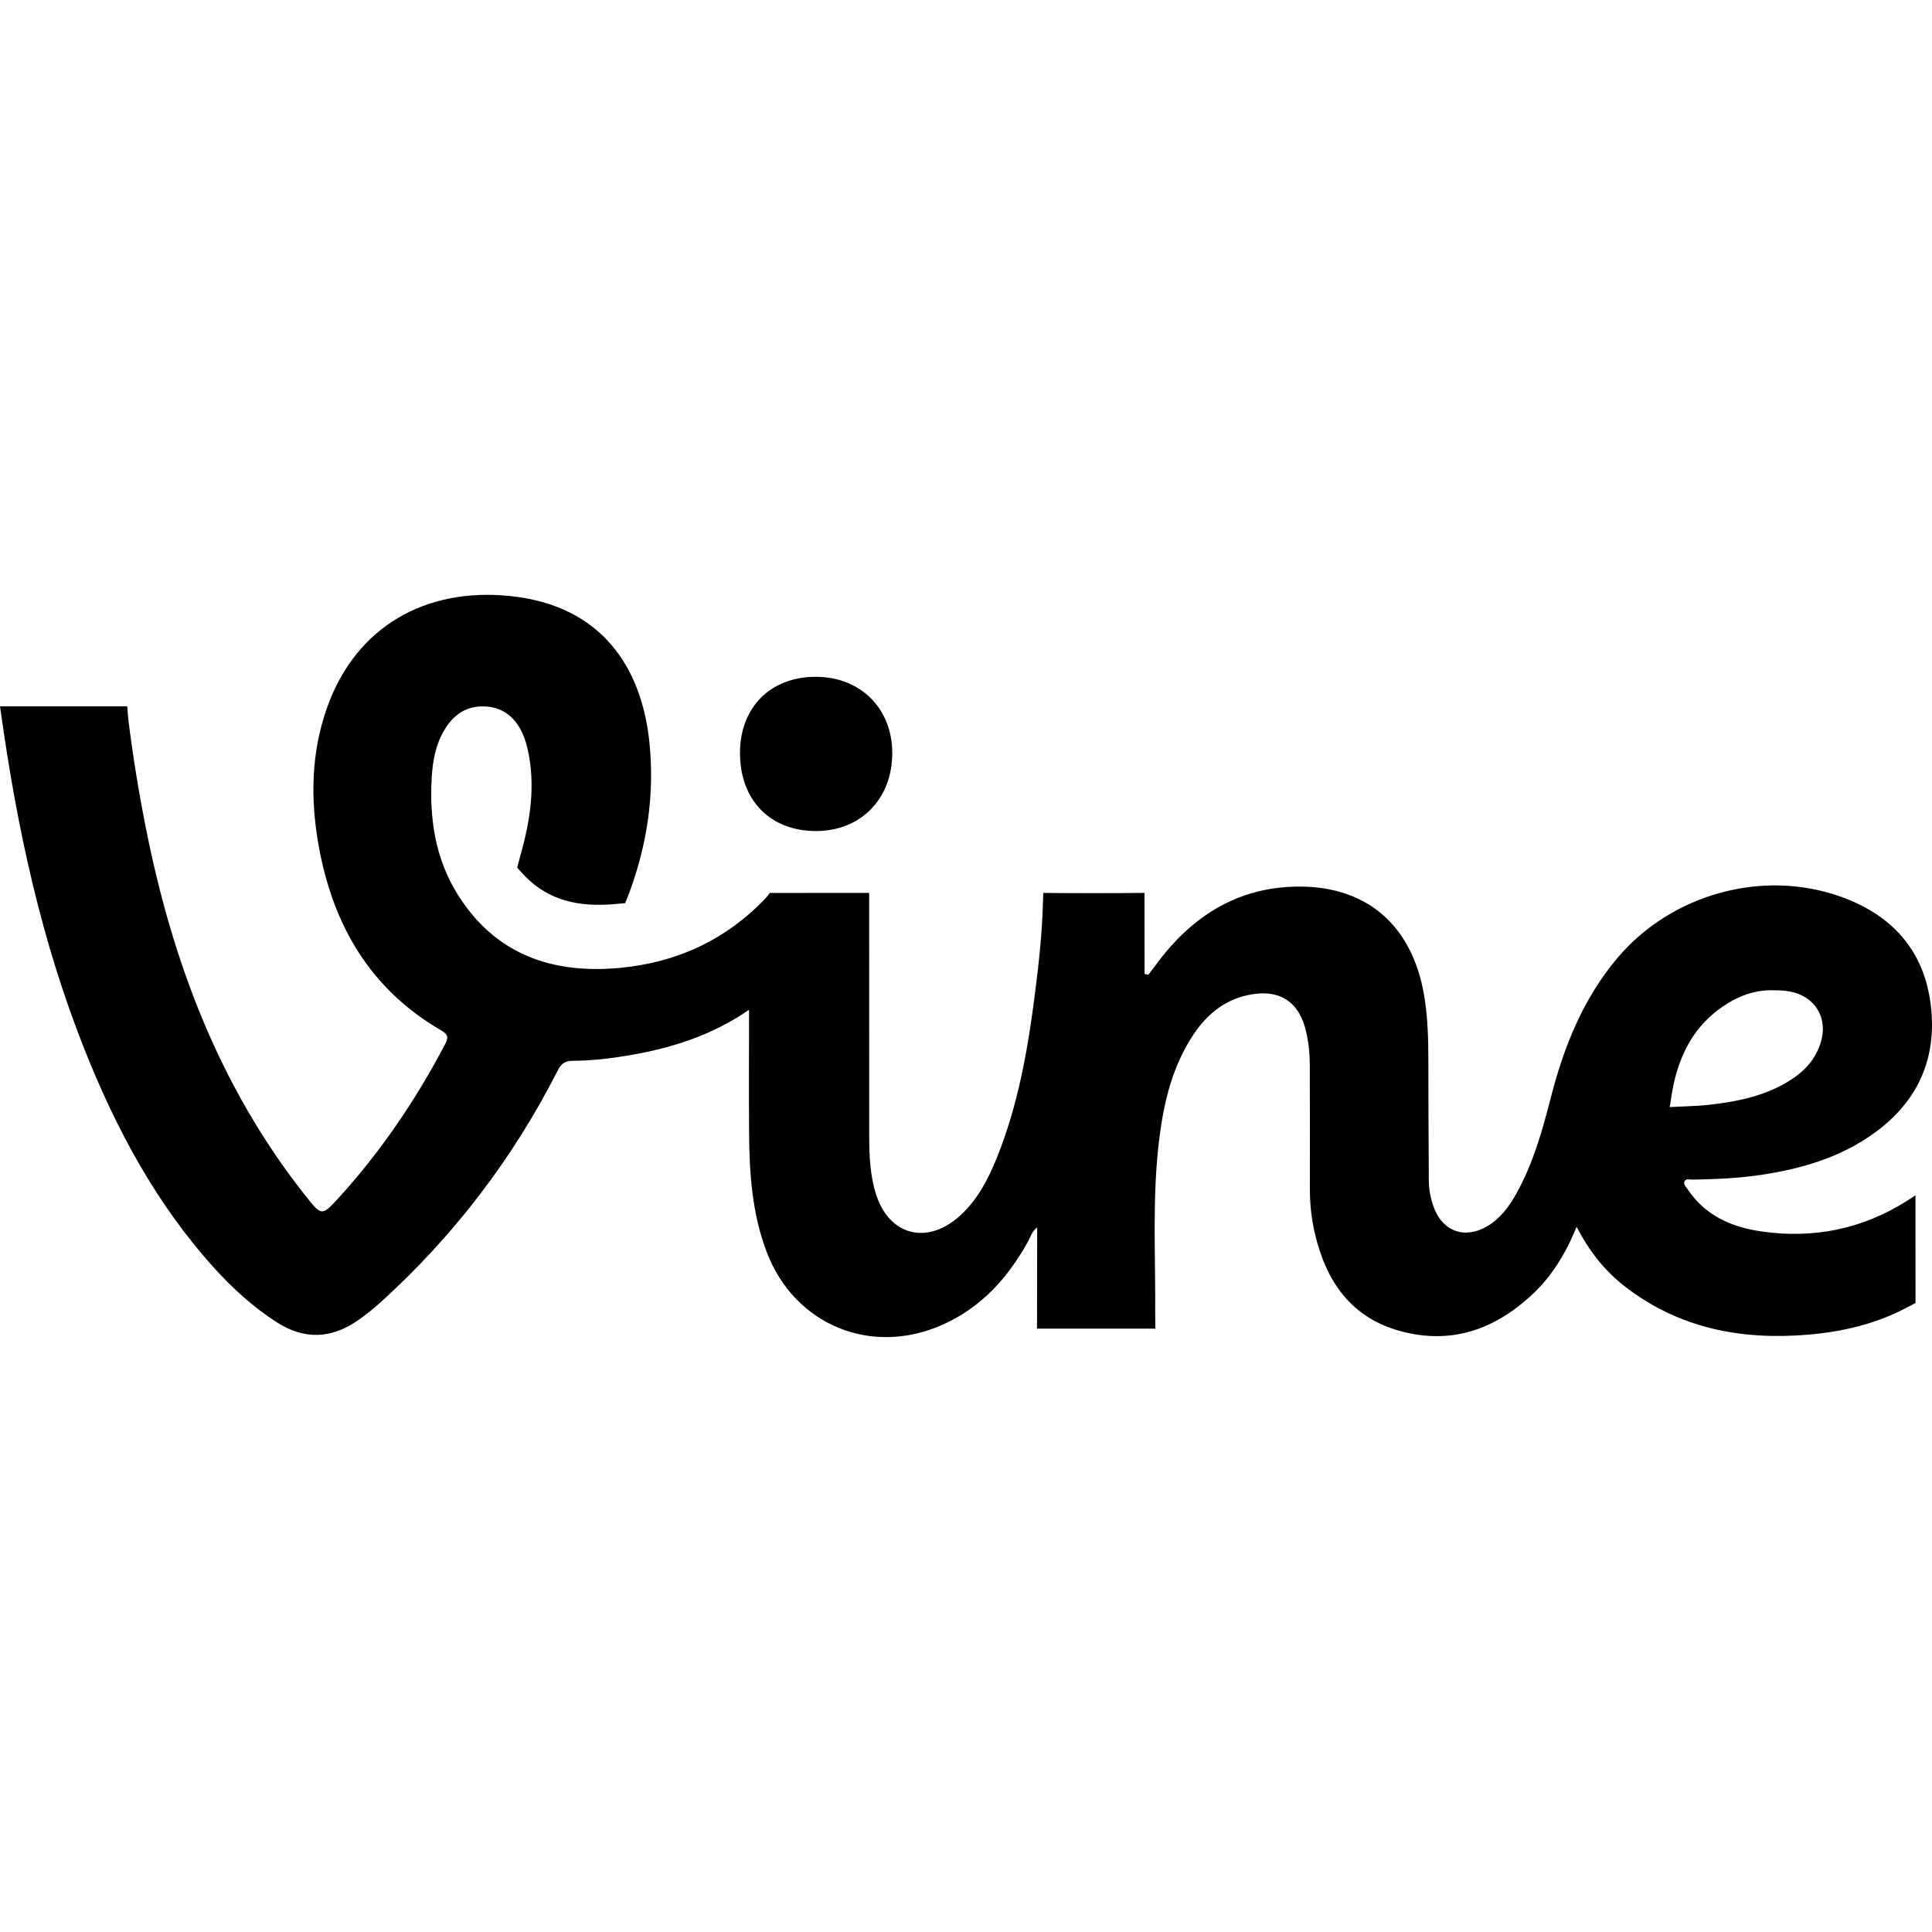 <?xml version="1.0" encoding="iso-8859-1"?>
<!-- Uploaded to: SVG Repo, www.svgrepo.com, Generator: SVG Repo Mixer Tools -->
<!DOCTYPE svg PUBLIC "-//W3C//DTD SVG 1.1//EN" "http://www.w3.org/Graphics/SVG/1.1/DTD/svg11.dtd">
<svg fill="#000000" version="1.1" id="Capa_1" xmlns="http://www.w3.org/2000/svg" xmlns:xlink="http://www.w3.org/1999/xlink" 
	 width="800px" height="800px" viewBox="0 0 96.44 96.441"
	 xml:space="preserve">
<g>
	<g>
		<path d="M95.201,59.938c-2.244,1.424-4.691,1.912-7.307,1.528c-1.488-0.219-2.793-0.802-3.659-2.113
			c-0.073-0.112-0.216-0.223-0.149-0.375c0.073-0.167,0.247-0.093,0.375-0.094c1.051-0.016,2.102-0.056,3.145-0.195
			c2.166-0.293,4.236-0.864,6.025-2.183c2.137-1.574,3.068-3.718,2.748-6.339c-0.334-2.743-1.953-4.503-4.505-5.411
			c-3.901-1.388-8.44-0.117-11.12,3.045c-1.74,2.055-2.699,4.472-3.355,7.04c-0.415,1.624-0.872,3.234-1.692,4.713
			c-0.366,0.661-0.805,1.266-1.47,1.659c-1.122,0.663-2.245,0.251-2.678-0.976c-0.149-0.421-0.234-0.856-0.236-1.305
			c-0.012-2.001-0.023-4.002-0.023-6.003c0-1.072-0.031-2.141-0.205-3.201c-0.593-3.602-2.968-5.612-6.6-5.465
			c-2.915,0.119-5.104,1.595-6.795,3.896c-0.122,0.167-0.249,0.331-0.375,0.496c-0.064-0.013-0.127-0.025-0.191-0.038l-0.004-4.046
			c-1.375,0.018-3.678,0.017-5.053,0.001l-0.016,0.451c-0.034,1.476-0.192,2.942-0.377,4.406c-0.36,2.869-0.846,5.711-1.942,8.408
			c-0.428,1.053-0.953,2.056-1.809,2.838c-1.626,1.484-3.537,1.028-4.205-1.062c-0.299-0.936-0.339-1.953-0.339-2.925l-0.003-12.118
			l-4.955,0.004l-0.18,0.227c-1.986,2.106-4.458,3.247-7.314,3.514c-3.368,0.315-6.209-0.666-8.083-3.652
			c-1.121-1.787-1.428-3.795-1.302-5.877c0.05-0.833,0.203-1.645,0.646-2.373c0.413-0.677,0.978-1.121,1.806-1.15
			c1.182-0.042,2.002,0.686,2.329,2.11c0.419,1.827,0.134,3.618-0.37,5.38c-0.051,0.18-0.146,0.56-0.146,0.56
			s0.242,0.275,0.417,0.451c1.218,1.226,2.722,1.505,4.359,1.374c0.256-0.021,0.614-0.054,0.614-0.054s0.165-0.409,0.229-0.586
			c0.88-2.409,1.244-4.877,0.981-7.438c-0.375-3.655-2.313-6.837-6.975-7.31c-4.171-0.423-7.631,1.499-9.083,5.481
			c-0.833,2.286-0.875,4.63-0.452,6.991c0.709,3.947,2.565,7.154,6.119,9.215c0.355,0.206,0.36,0.368,0.187,0.696
			c-1.444,2.749-3.169,5.302-5.257,7.604c-0.9,0.992-0.893,0.982-1.738-0.087c-4.255-5.387-6.599-11.604-7.926-18.262
			c-0.363-1.821-0.661-3.647-0.889-5.492l-0.053-0.638L0,35.258l0.052,0.362c0.803,5.732,2.017,11.361,4.163,16.758
			c1.577,3.966,3.566,7.689,6.447,10.884c0.938,1.039,1.963,1.977,3.146,2.738c1.384,0.892,2.738,0.832,4.069-0.098
			c0.379-0.266,0.747-0.556,1.091-0.867c3.664-3.315,6.622-7.176,8.862-11.58c0.174-0.344,0.354-0.501,0.768-0.503
			c0.929-0.004,1.854-0.11,2.772-0.266c2.122-0.359,4.146-0.987,6.019-2.277c0,0.29,0,0.484,0,0.68c0,1.818-0.01,3.639,0.003,5.458
			c0.014,2.026,0.149,4.04,0.883,5.959c1.393,3.646,5.226,5.217,8.797,3.612c1.927-0.864,3.25-2.347,4.253-4.161
			c0.118-0.212,0.173-0.475,0.448-0.685l-0.008,5.051l5.906,0.001l-0.006-0.726c0.021-2.928-0.162-5.863,0.207-8.783
			c0.232-1.837,0.661-3.617,1.71-5.184c0.702-1.048,1.626-1.782,2.91-1.996c1.366-0.229,2.29,0.344,2.656,1.672
			c0.168,0.606,0.231,1.23,0.233,1.859c0.006,2.042,0.01,4.083,0.004,6.125c-0.002,0.771,0.074,1.534,0.25,2.282
			c0.565,2.404,1.817,4.229,4.332,4.89c2.486,0.652,4.619-0.093,6.465-1.793c1.006-0.927,1.713-2.063,2.27-3.433
			c0.633,1.237,1.424,2.226,2.443,3.008c2.693,2.07,5.787,2.658,9.095,2.38c1.744-0.147,3.426-0.54,4.985-1.375l0.393-0.207
			l-0.001-5.376L95.201,59.938z M83.393,54.991c0.281-2.143,1.113-3.947,3.092-5.046c0.646-0.358,1.346-0.531,2.009-0.514
			c0.485,0,0.886,0.033,1.269,0.18c0.934,0.357,1.403,1.25,1.17,2.247c-0.211,0.895-0.762,1.541-1.516,2.031
			c-1.27,0.827-2.709,1.105-4.18,1.269c-0.5,0.056-1.387,0.074-1.891,0.105L83.393,54.991z"/>
		<path d="M40.708,33.784c2.237-0.004,3.828,1.573,3.831,3.798c0.004,2.288-1.562,3.896-3.797,3.902
			c-2.284,0.006-3.793-1.529-3.804-3.87C36.926,35.329,38.443,33.788,40.708,33.784z"/>
	</g>
</g>
</svg>
